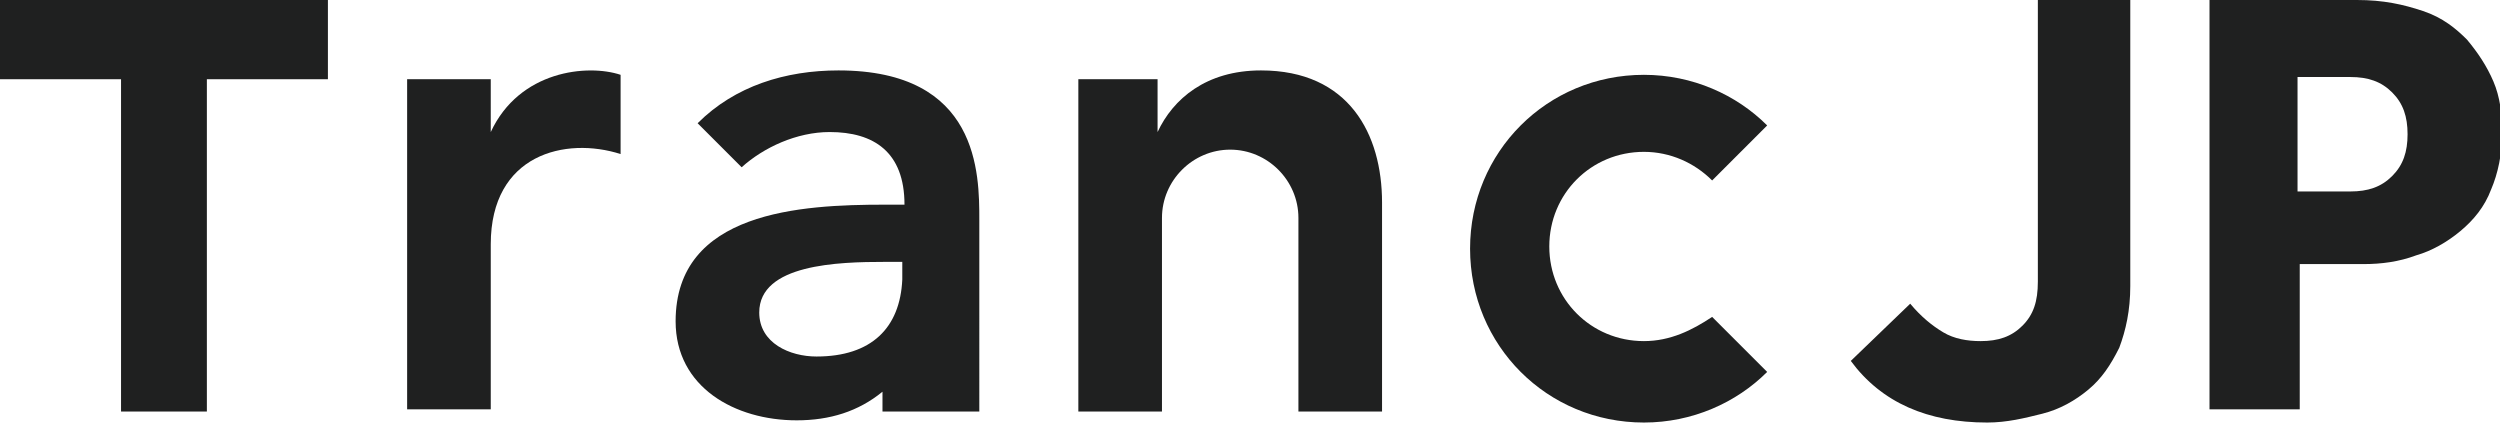 <?xml version="1.0" encoding="utf-8"?>
<!-- Generator: Adobe Illustrator 23.0.2, SVG Export Plug-In . SVG Version: 6.00 Build 0)  -->
<svg version="1.1" id="DESIGN" xmlns="http://www.w3.org/2000/svg" xmlns:xlink="http://www.w3.org/1999/xlink" x="0px" y="0px"
	 viewBox="0 0 113.6 19.2" style="enable-background:new 0 0 113.6 19.2;" xml:space="preserve">
<style type="text/css">
	.st0{fill:#1F2020;}
</style>
<g>
	<path class="st0" d="M28.2,3.4v3.6c-2.5-0.8-5.9,0-5.9,4.1v7.5h-3.8V3.6h3.8V6C23.6,3.2,26.7,2.9,28.2,3.4z"/>
	<path class="st0" d="M41.1,9.3h-0.9c-3.8,0-9.5,0.3-9.5,5.3c0,3,2.7,4.5,5.5,4.5c1.5,0,2.8-0.4,3.9-1.3v0.9h4.4V10
		c0-2.1,0-6.8-6.4-6.8c-2.4,0-4.7,0.7-6.4,2.4l2,2c1-0.9,2.5-1.6,4-1.6C39.7,6,41.1,6.9,41.1,9.3z M37.1,16.2c-1.2,0-2.6-0.6-2.6-2
		c0-2.2,3.6-2.3,5.7-2.3h0.8v0.8C40.9,14.9,39.6,16.2,37.1,16.2z"/>
	<path class="st0" d="M74.7,15.5c-2.4,0-4.3-1.9-4.3-4.3c0-2.4,1.9-4.3,4.3-4.3c1.2,0,2.3,0.5,3.1,1.3l2.5-2.5
		c-1.4-1.4-3.4-2.3-5.6-2.3c-4.4,0-7.9,3.5-7.9,7.9c0,4.4,3.5,7.9,7.9,7.9c2.2,0,4.2-0.9,5.6-2.3l-2.5-2.5
		C76.9,15,75.9,15.5,74.7,15.5z"/>
	<path class="st0" d="M57.3,3.2c-2.5,0-4,1.3-4.7,2.8V3.6H49v15.1h3.8V9.9c0-1.7,1.4-3.1,3.1-3.1c1.7,0,3.1,1.4,3.1,3.1v8.8h3.8V9.2
		C62.8,6.1,61.3,3.2,57.3,3.2z"/>
	<polygon class="st0" points="0,3.6 5.5,3.6 5.5,18.7 9.4,18.7 9.4,3.6 14.9,3.6 14.9,0 0,0 	"/>
</g>
<g>
	<path class="st0" d="M86.8,13.8c0.5,0.6,1,1,1.5,1.3c0.5,0.3,1.1,0.4,1.7,0.4c0.8,0,1.4-0.2,1.9-0.7c0.5-0.5,0.7-1.1,0.7-2V0h4.2
		v13c0,1.1-0.2,2-0.5,2.8c-0.4,0.8-0.8,1.4-1.4,1.9c-0.6,0.5-1.3,0.9-2.1,1.1c-0.8,0.2-1.6,0.4-2.5,0.4c-2.7,0-4.8-0.9-6.2-2.8
		L86.8,13.8z"/>
	<path class="st0" d="M100.3,0h6.8c1.2,0,2.1,0.2,3,0.5s1.5,0.8,2,1.3c0.5,0.6,0.9,1.2,1.2,1.9s0.4,1.5,0.4,2.3c0,1-0.2,1.9-0.5,2.6
		c-0.3,0.8-0.8,1.4-1.4,1.9c-0.6,0.5-1.3,0.9-2,1.1c-0.8,0.3-1.6,0.4-2.4,0.4h-2.9v6.6h-4.1V0z M106.8,8.7c0.8,0,1.4-0.2,1.9-0.7
		c0.5-0.5,0.7-1.1,0.7-1.9c0-0.8-0.2-1.4-0.7-1.9c-0.5-0.5-1.1-0.7-1.9-0.7h-2.4v5.2H106.8z"/>
</g>
</svg>
